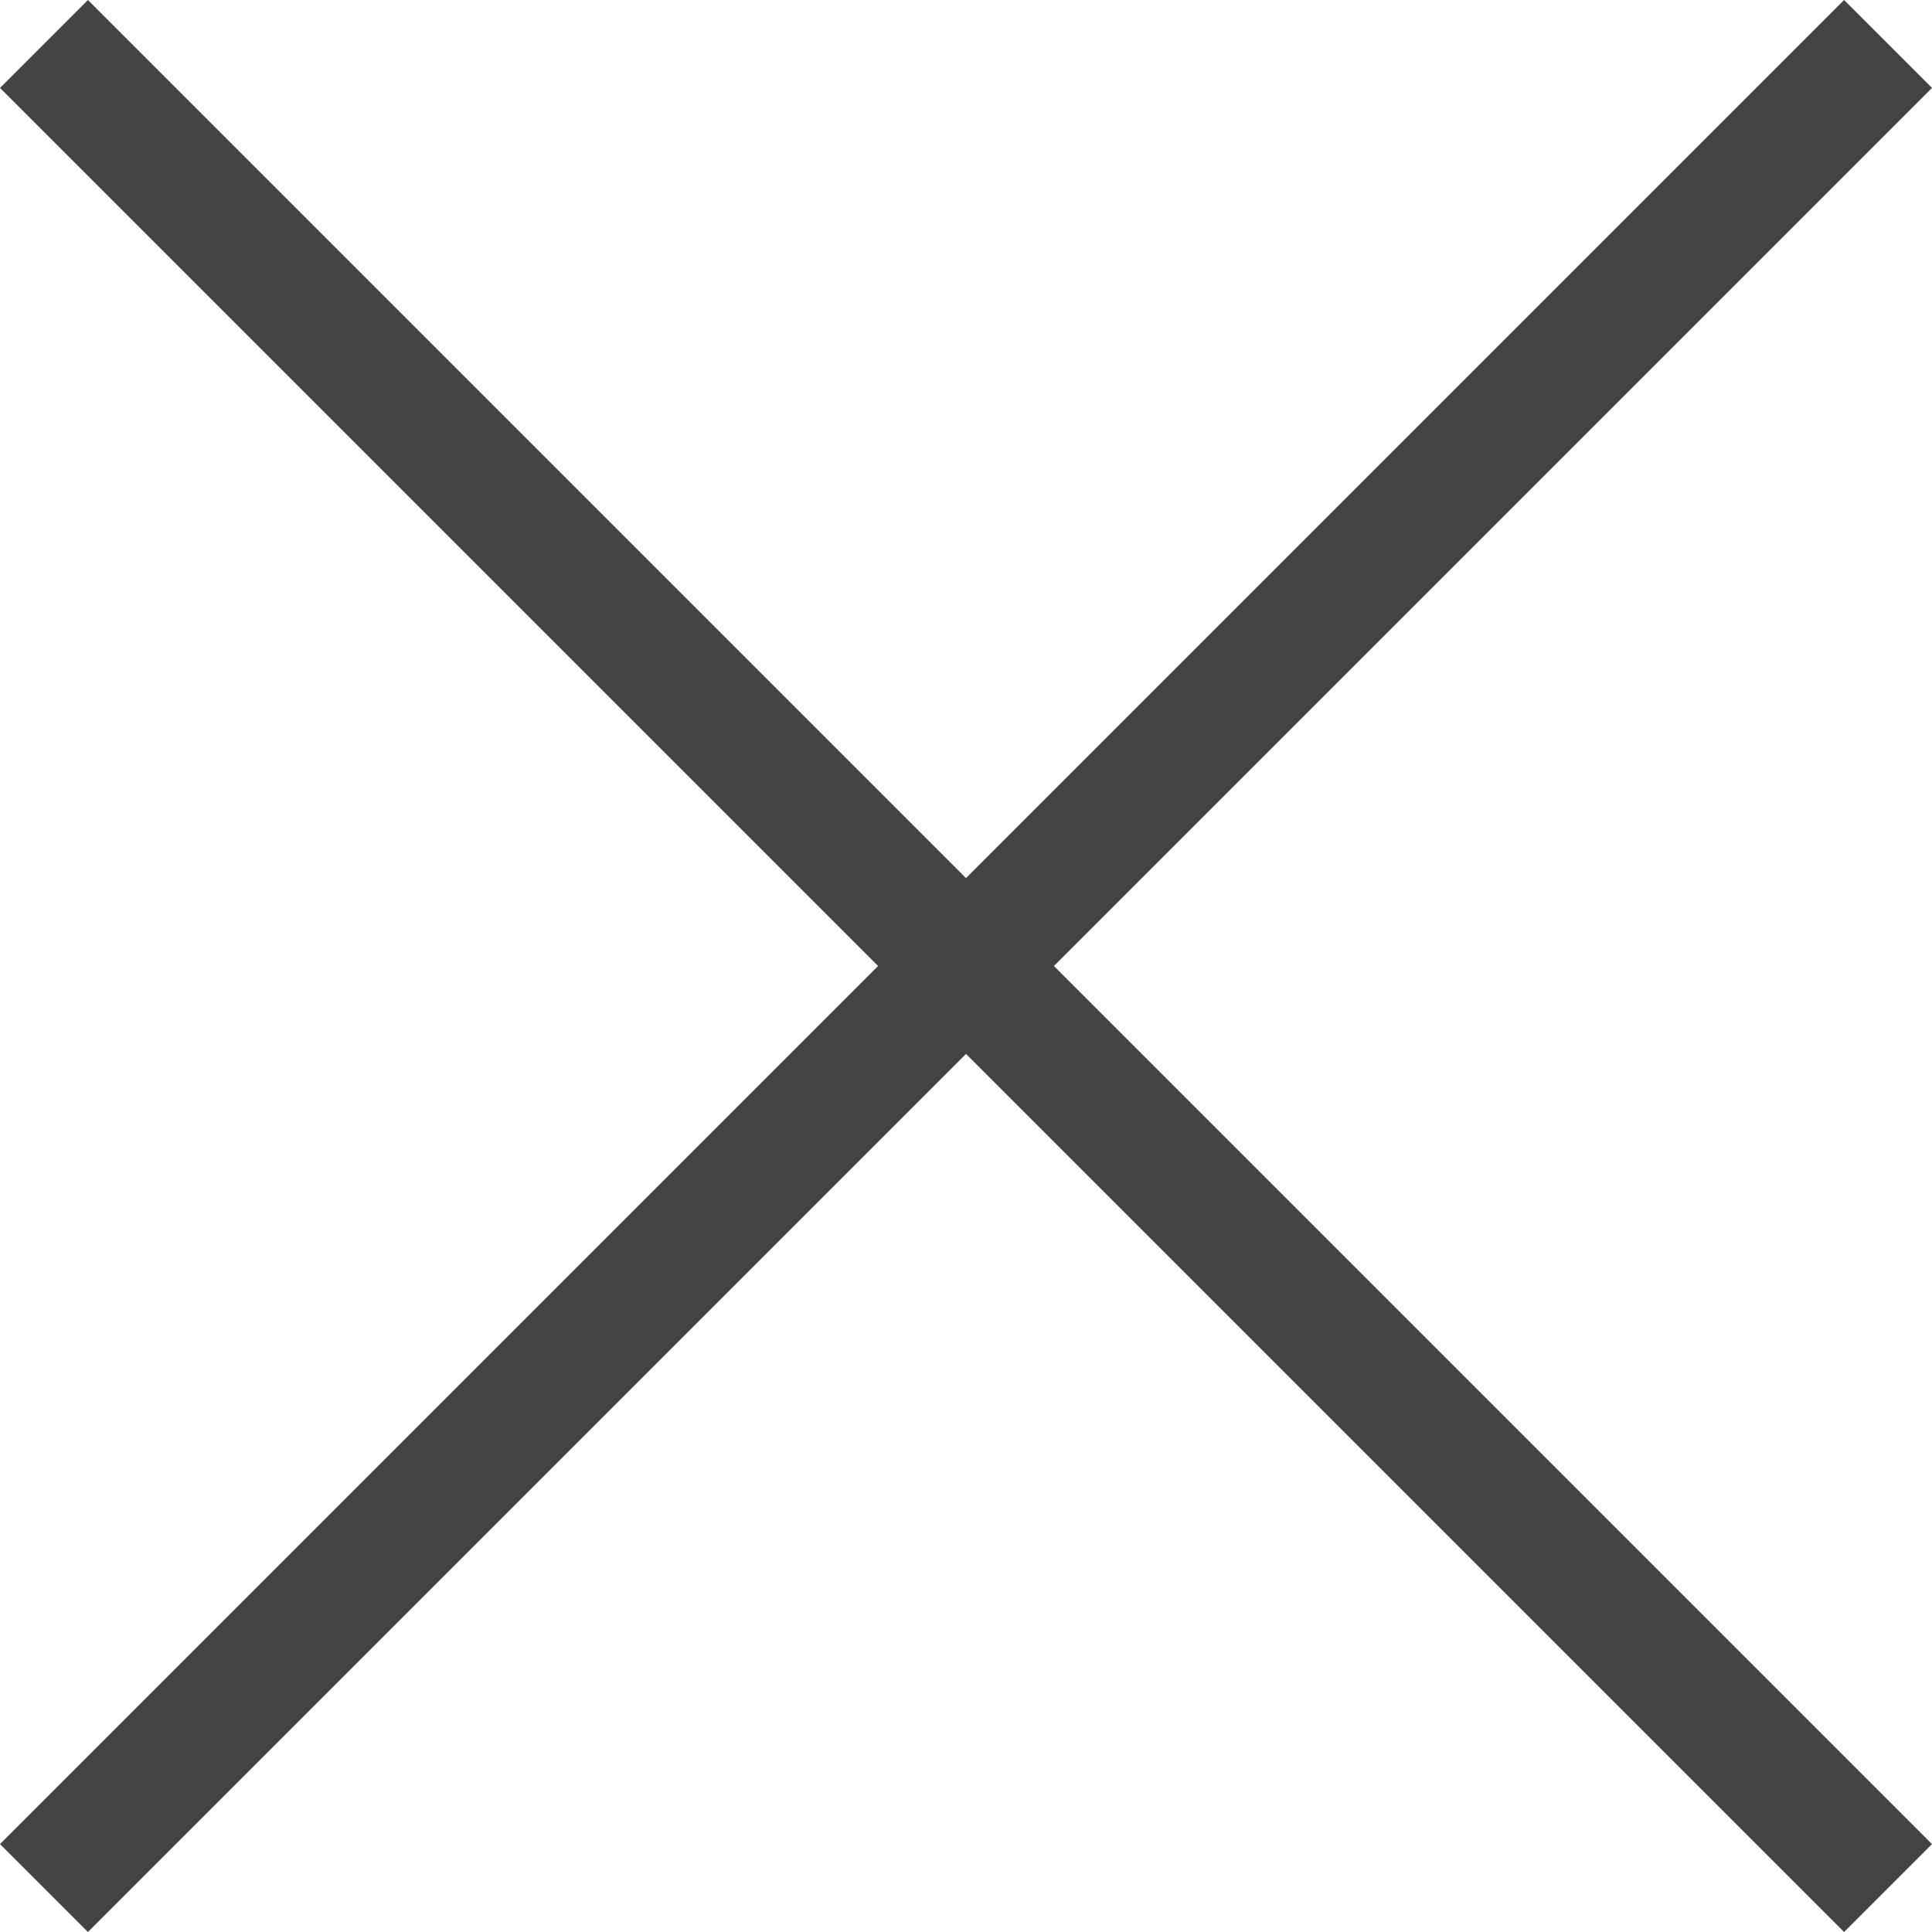 <?xml version="1.0" encoding="utf-8"?>
<!-- Generator: Adobe Illustrator 21.0.0, SVG Export Plug-In . SVG Version: 6.00 Build 0)  -->
<svg version="1.1" id="Capa_1" xmlns="http://www.w3.org/2000/svg" xmlns:xlink="http://www.w3.org/1999/xlink" x="0px" y="0px"
	 viewBox="0 0 512 512" style="enable-background:new 0 0 512 512;" xml:space="preserve">
<style type="text/css">
	.st0{fill:#444444;}
</style>
<polygon class="st0" points="512,23.3 488.7,0 256,232.7 23.3,0 0,23.3 232.7,256 0,488.7 23.3,512 256,279.3 488.7,512 512,488.7 
	279.3,256 "/>
</svg>
